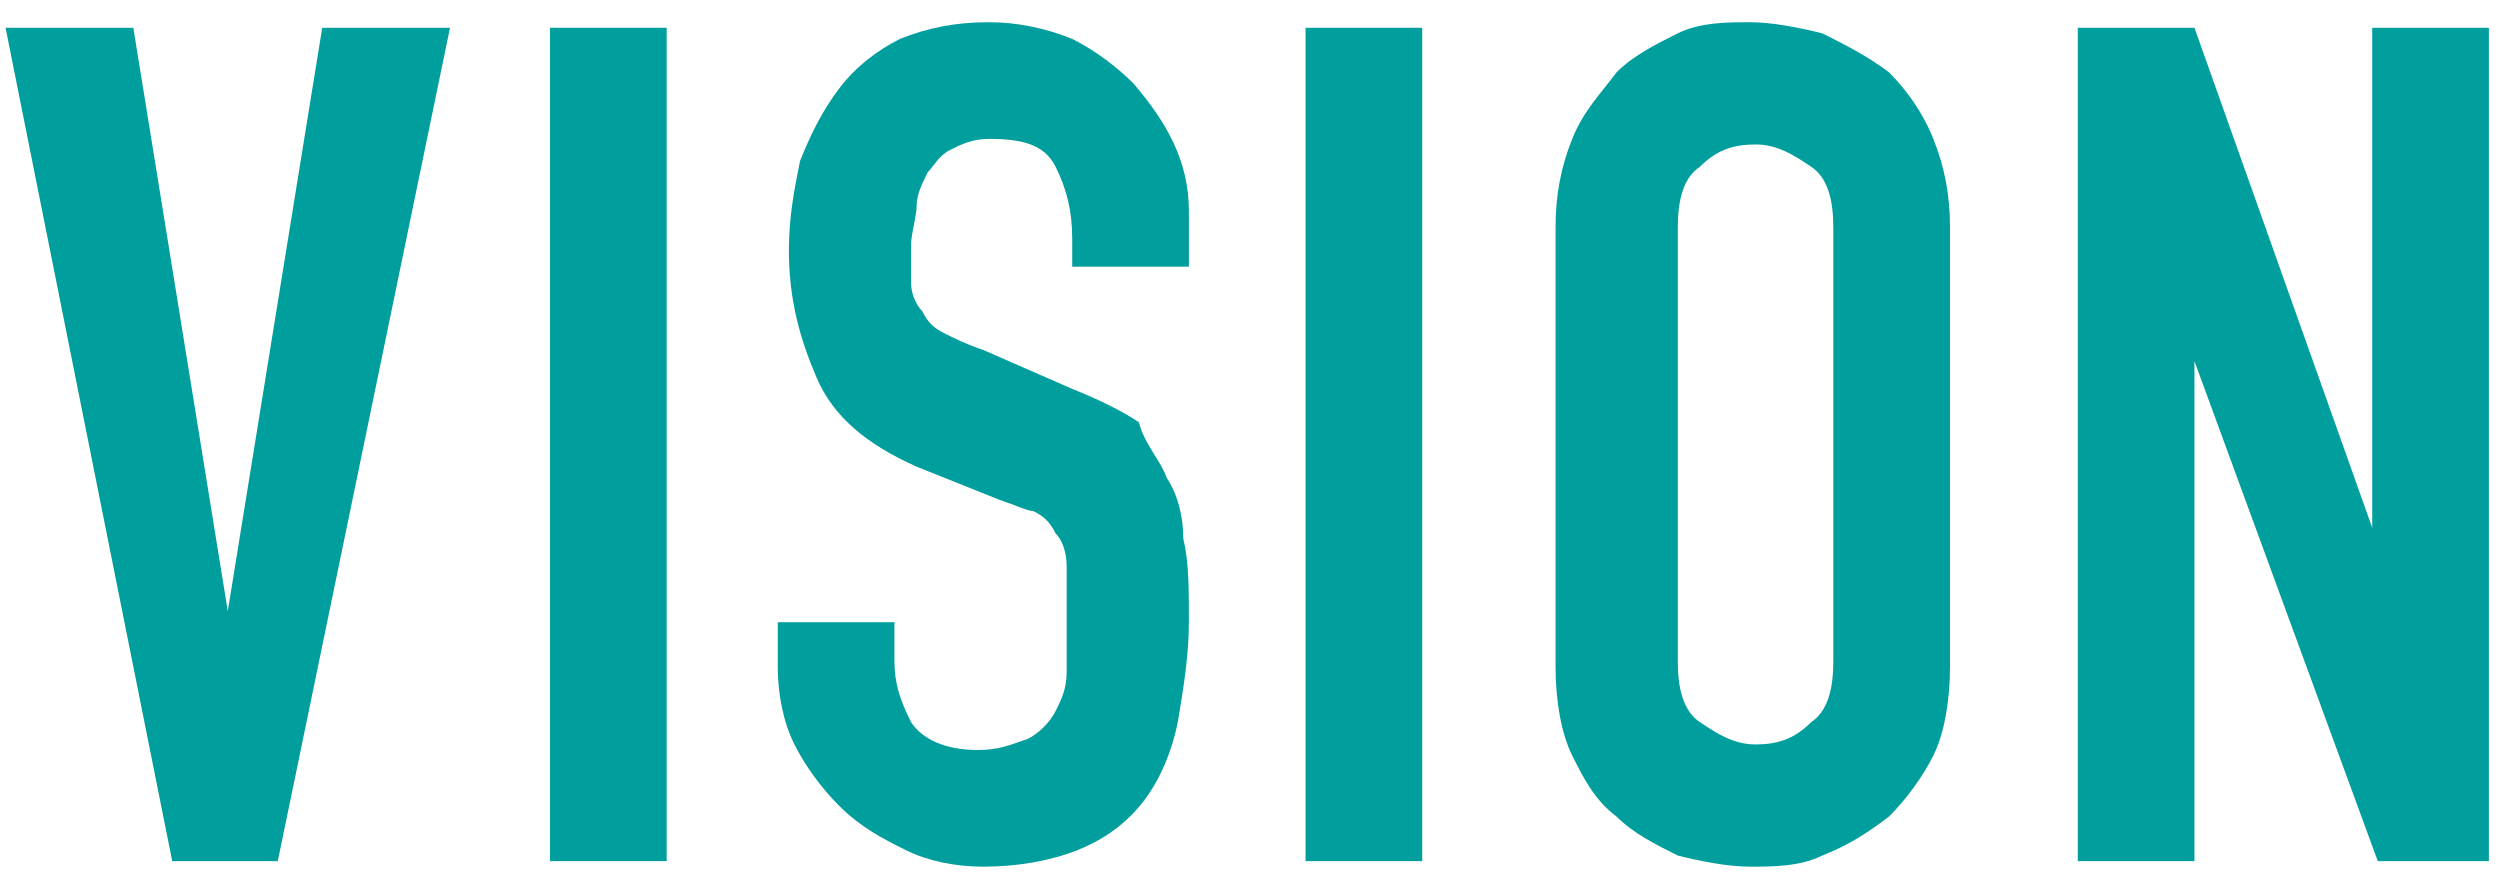 <?xml version="1.0" encoding="utf-8"?>
<!-- Generator: Adobe Illustrator 28.3.0, SVG Export Plug-In . SVG Version: 6.00 Build 0)  -->
<svg version="1.1" id="レイヤー_1" xmlns="http://www.w3.org/2000/svg" xmlns:xlink="http://www.w3.org/1999/xlink" x="0px"
	 y="0px" viewBox="0 0 45 16" style="enable-background:new 0 0 45 16;" xml:space="preserve">
<style type="text/css">
	.st0{fill:#009E9C;}
</style>
<g>
	<path class="st0" d="M8.1,0.5L5,15.5H3.1l-3-15h2.3L4.1,11h0L5.8,0.5H8.1z"/>
	<path class="st0" d="M9.9,15.5v-15H12v15H9.9z"/>
	<path class="st0" d="M21.4,4.8h-2.1V4.3c0-0.5-0.1-0.9-0.3-1.3c-0.2-0.4-0.6-0.5-1.2-0.5c-0.3,0-0.5,0.1-0.7,0.2
		c-0.2,0.1-0.3,0.3-0.4,0.4c-0.1,0.2-0.2,0.4-0.2,0.6s-0.1,0.5-0.1,0.7c0,0.3,0,0.5,0,0.7c0,0.2,0.1,0.4,0.2,0.5
		c0.1,0.2,0.2,0.3,0.4,0.4c0.2,0.1,0.4,0.2,0.7,0.3l1.6,0.7c0.5,0.2,0.9,0.4,1.2,0.6C20.6,8,20.9,8.3,21,8.6
		c0.2,0.3,0.3,0.7,0.3,1.1c0.1,0.4,0.1,0.9,0.1,1.5c0,0.6-0.1,1.2-0.2,1.8c-0.1,0.5-0.3,1-0.6,1.4c-0.3,0.4-0.7,0.7-1.2,0.9
		s-1.1,0.3-1.7,0.3c-0.5,0-1-0.1-1.4-0.3c-0.4-0.2-0.8-0.4-1.2-0.8c-0.3-0.3-0.6-0.7-0.8-1.1s-0.3-0.9-0.3-1.4v-0.8h2.1v0.7
		c0,0.4,0.1,0.7,0.3,1.1c0.2,0.3,0.6,0.5,1.2,0.5c0.4,0,0.6-0.1,0.9-0.2c0.2-0.1,0.4-0.3,0.5-0.5c0.1-0.2,0.2-0.4,0.2-0.7
		c0-0.3,0-0.6,0-0.9c0-0.4,0-0.7,0-1c0-0.3-0.1-0.5-0.2-0.6c-0.1-0.2-0.2-0.3-0.4-0.4C18.5,9.2,18.3,9.1,18,9l-1.5-0.6
		C15.6,8,15,7.5,14.7,6.8s-0.5-1.4-0.5-2.3c0-0.6,0.1-1.1,0.2-1.6c0.2-0.5,0.4-0.9,0.7-1.3c0.3-0.4,0.7-0.7,1.1-0.9
		c0.5-0.2,1-0.3,1.6-0.3c0.5,0,1,0.1,1.5,0.3c0.4,0.2,0.8,0.5,1.1,0.8c0.6,0.7,1,1.4,1,2.3V4.8z"/>
	<path class="st0" d="M23.5,15.5v-15h2.1v15H23.5z"/>
	<path class="st0" d="M28,4.1c0-0.6,0.1-1.1,0.3-1.6c0.2-0.5,0.5-0.8,0.8-1.2c0.3-0.3,0.7-0.5,1.1-0.7c0.4-0.2,0.9-0.2,1.3-0.2
		c0.4,0,0.9,0.1,1.3,0.2c0.4,0.2,0.8,0.4,1.2,0.7c0.3,0.3,0.6,0.7,0.8,1.2c0.2,0.5,0.3,1,0.3,1.6v7.9c0,0.6-0.1,1.2-0.3,1.6
		s-0.5,0.8-0.8,1.1c-0.4,0.3-0.7,0.5-1.2,0.7c-0.4,0.2-0.9,0.2-1.3,0.2c-0.4,0-0.9-0.1-1.3-0.2c-0.4-0.2-0.8-0.4-1.1-0.7
		c-0.4-0.3-0.6-0.7-0.8-1.1c-0.2-0.4-0.3-1-0.3-1.6V4.1z M30.2,11.9c0,0.5,0.1,0.9,0.4,1.1c0.3,0.2,0.6,0.4,1,0.4
		c0.4,0,0.7-0.1,1-0.4c0.3-0.2,0.4-0.6,0.4-1.1V4.1c0-0.5-0.1-0.9-0.4-1.1c-0.3-0.2-0.6-0.4-1-0.4c-0.4,0-0.7,0.1-1,0.4
		c-0.3,0.2-0.4,0.6-0.4,1.1V11.9z"/>
	<path class="st0" d="M37.4,15.5v-15h2.1l3.2,9h0v-9h2.1v15h-2l-3.3-9h0v9H37.4z"/>
</g>
</svg>
